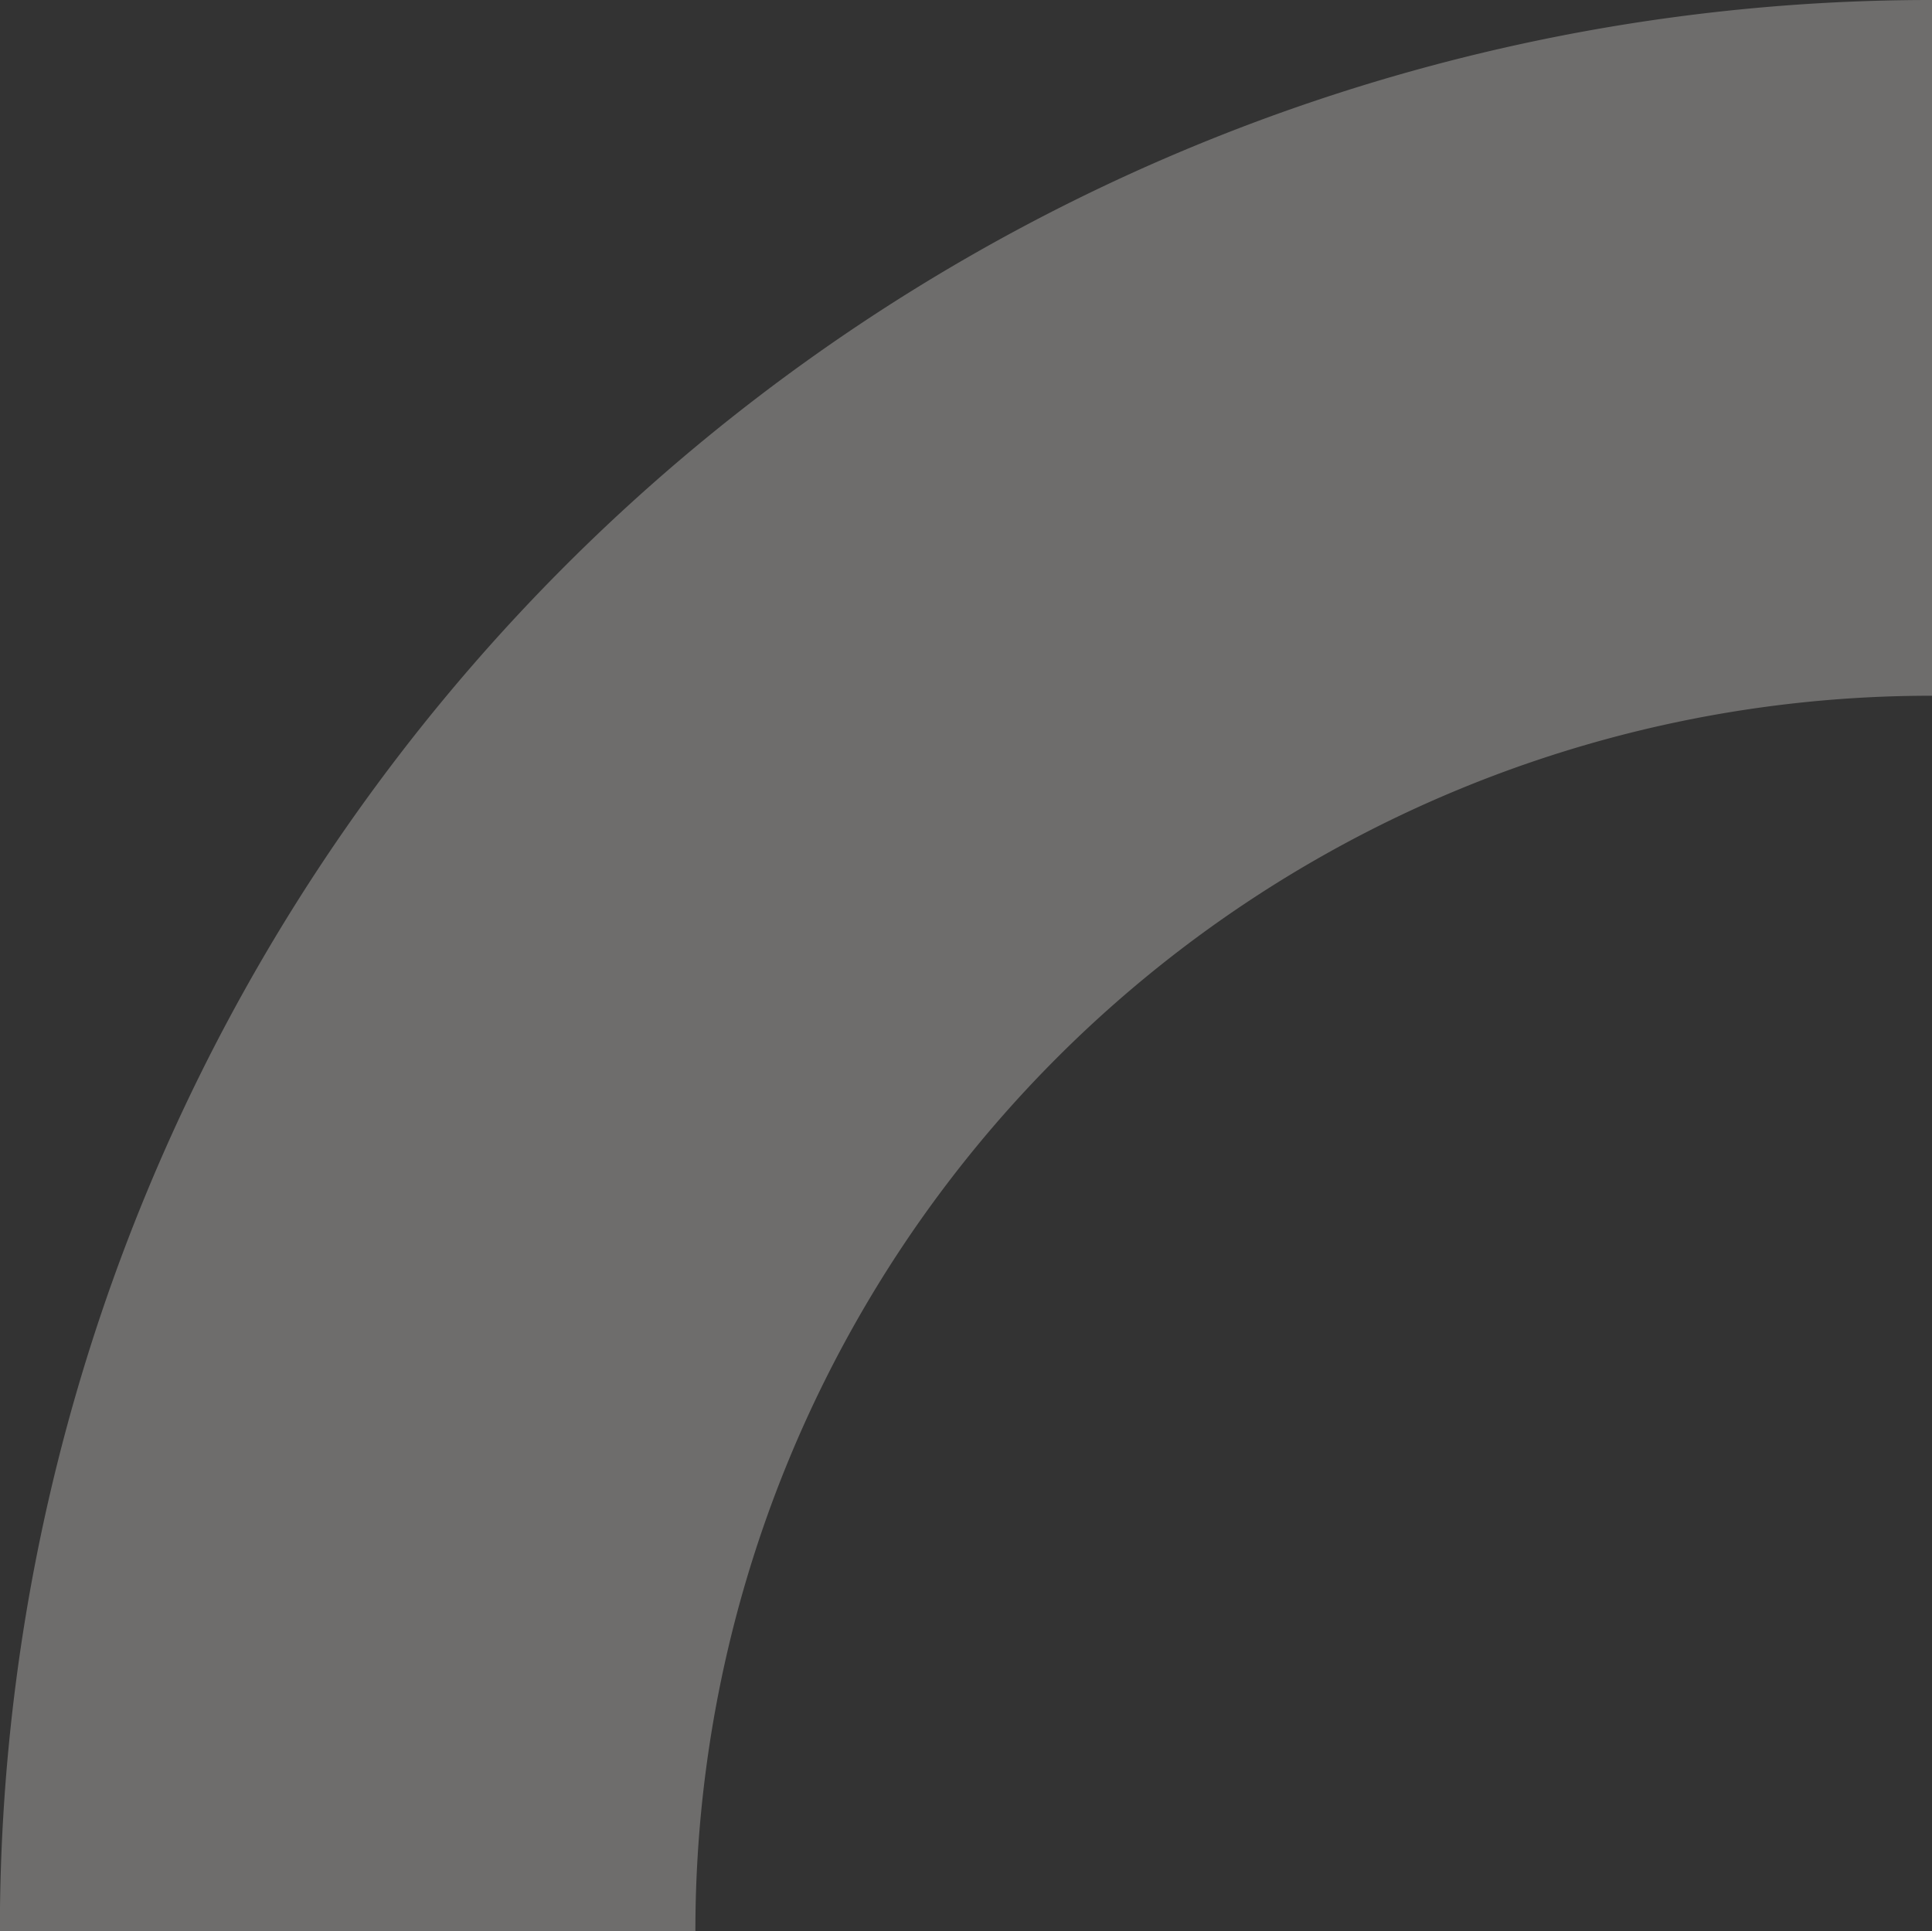 <svg xmlns="http://www.w3.org/2000/svg" width="150" height="149.969" viewBox="0 0 150 149.969">
  <rect x="0" y="0" width="150" height="149.969" fill="#333333" stroke="none"/>
  <defs>
    <style>
      .cls-1 {
        fill: #f7f5f0;
        fill-rule: evenodd;
        opacity: 0.3;
      }
    </style>
  </defs>
  <path id="half_circle" data-name="half circle" class="cls-1" d="M1303.99,873.973h-54v-0.01A149.928,149.928,0,0,1,1399.88,724l0.12,0v54.024l-0.12,0a95.912,95.912,0,0,0-95.89,95.937v0.01" transform="translate(-1250 -724)"/>
</svg>
